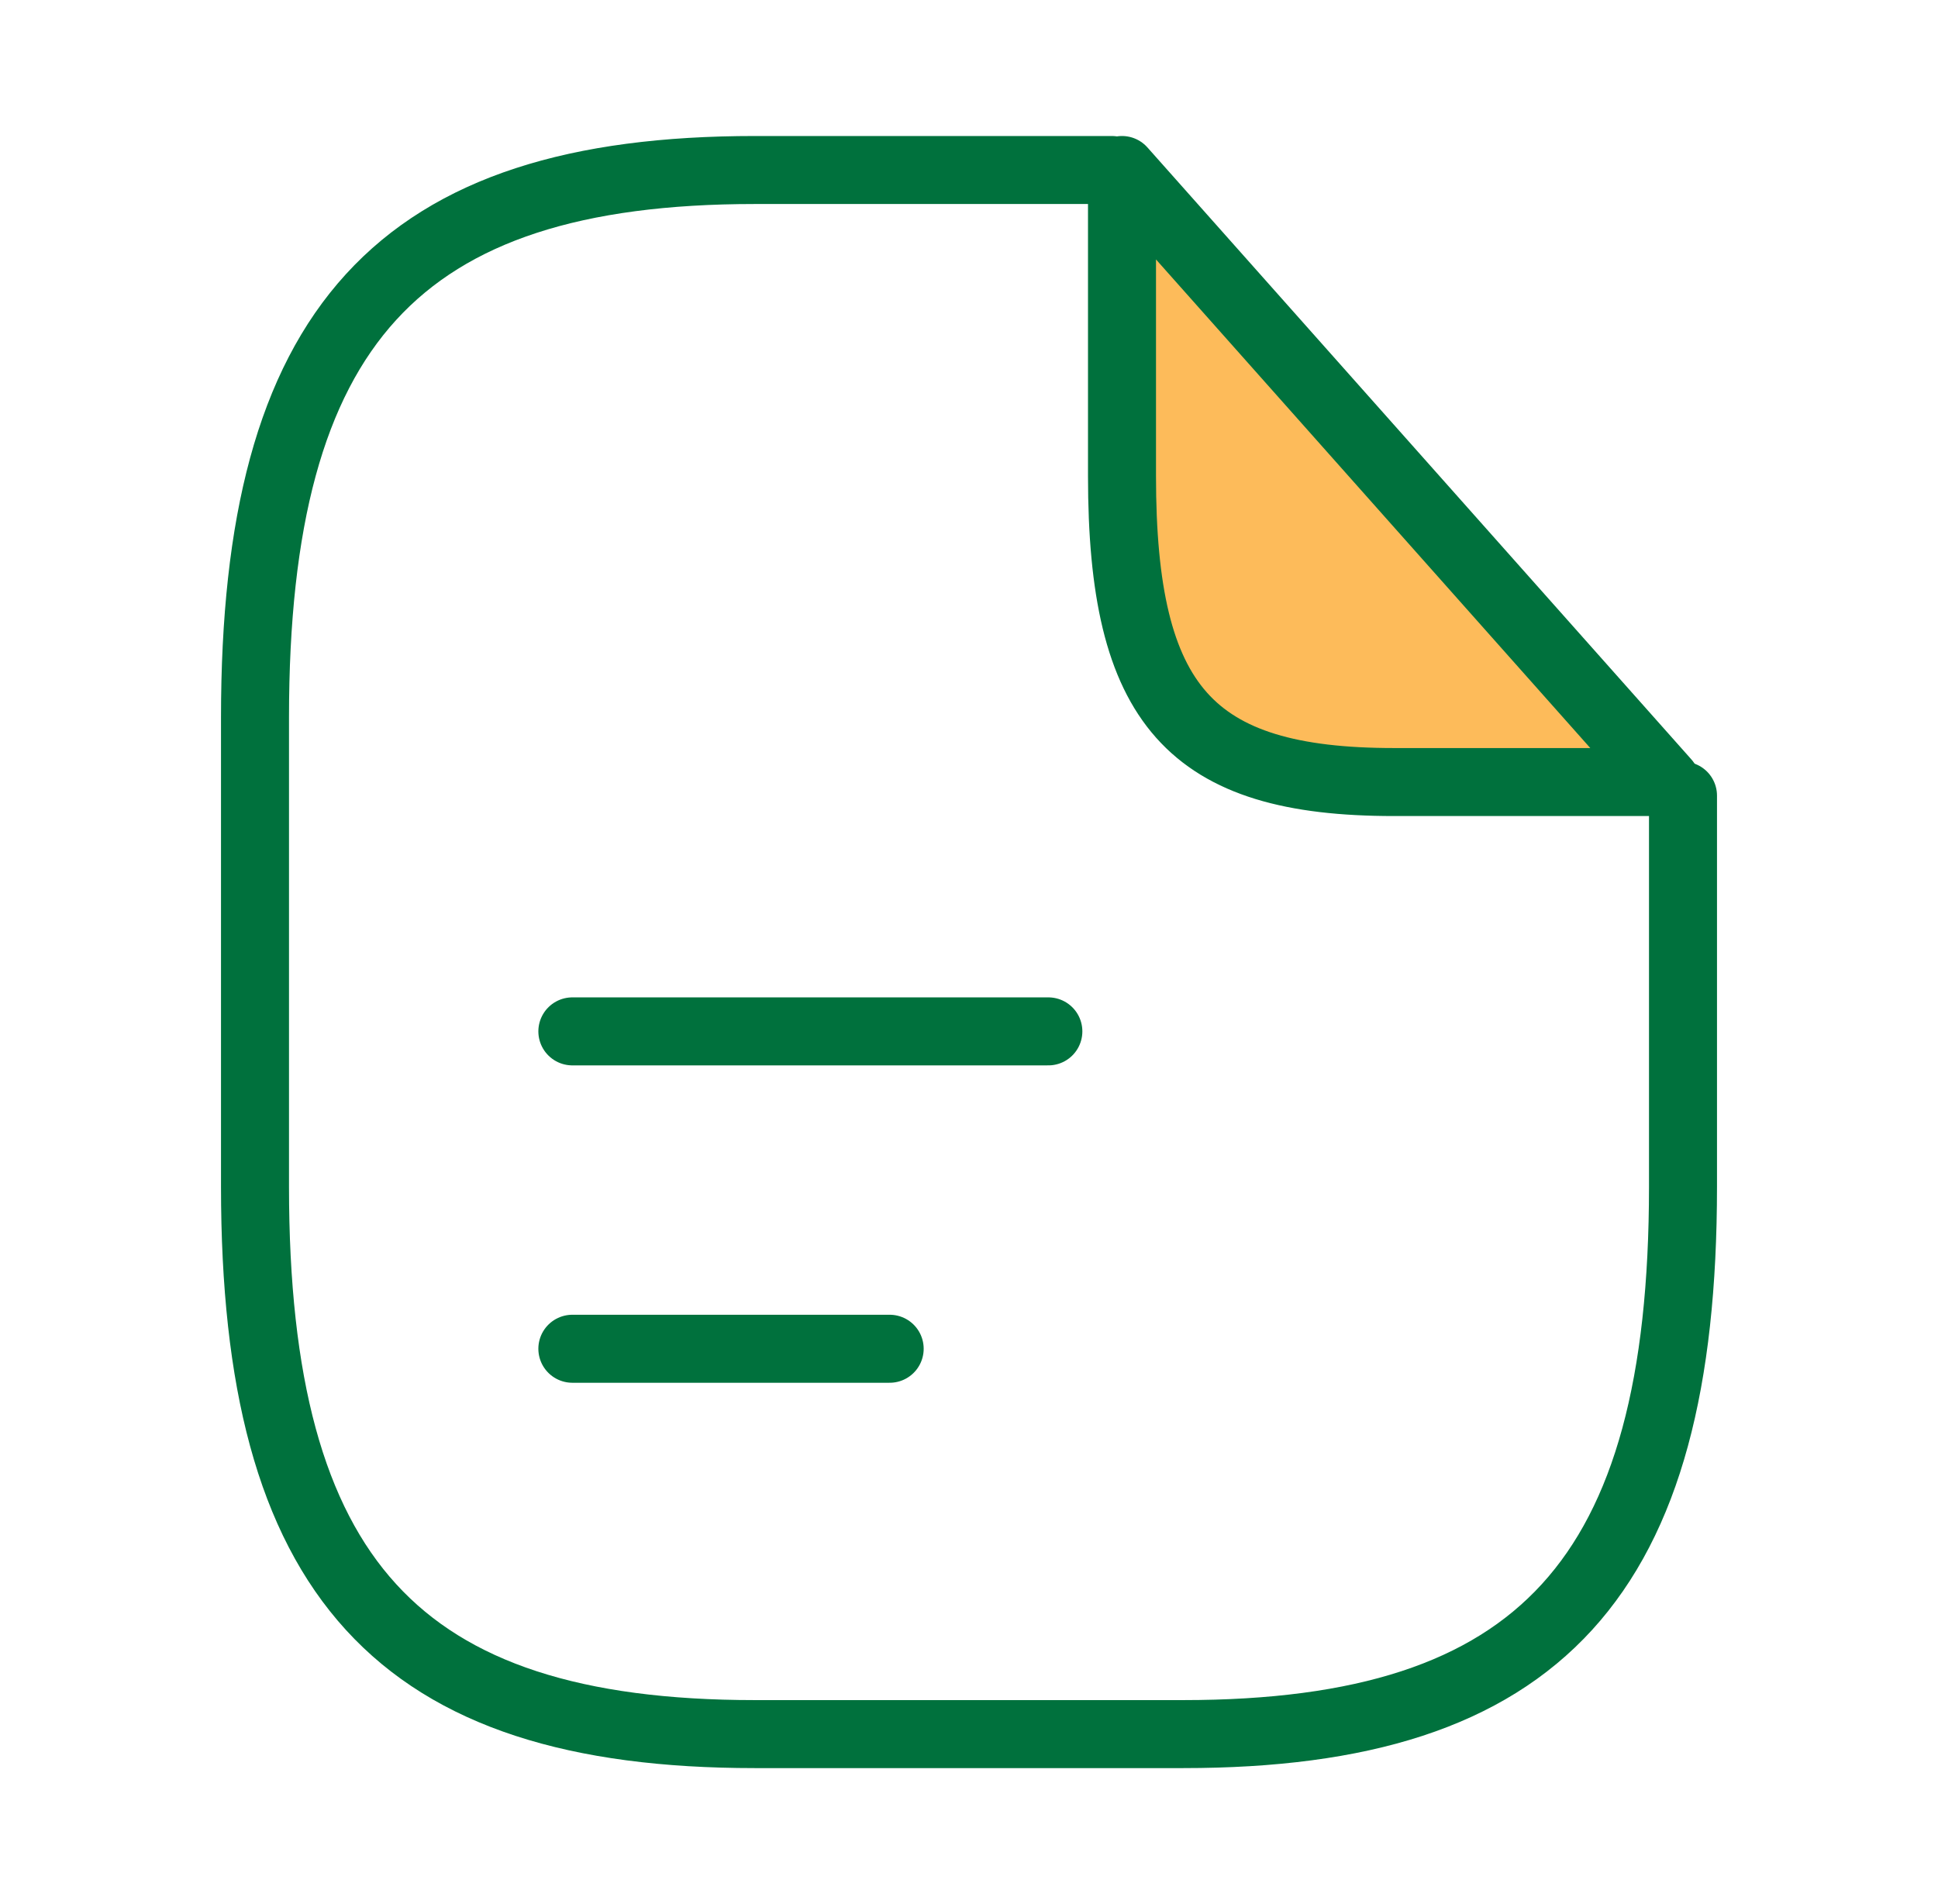 <svg width="57" height="56" viewBox="0 0 57 56" fill="none" xmlns="http://www.w3.org/2000/svg">
<path d="M49.5 23.4V34.9C49.5 46.4 45.3 51 34.8 51H22.2C11.7 51 7.5 46.4 7.5 34.9V21.1C7.5 9.6 11.7 5 22.2 5H32.7" stroke="#00713D" stroke-width="2" stroke-linecap="round" stroke-linejoin="round"/>
<path d="M49 23H41C35 23 33 20.75 33 14V5L49 23Z" fill="#FDBB5A" stroke="#00713D" stroke-width="2" stroke-linecap="round" stroke-linejoin="round"/>
<path d="M16.834 30.333H30.834" stroke="#00713D" stroke-width="2" stroke-linecap="round" stroke-linejoin="round"/>
<path d="M16.834 39.667H26.167" stroke="#00713D" stroke-width="2" stroke-linecap="round" stroke-linejoin="round"/>
</svg>
